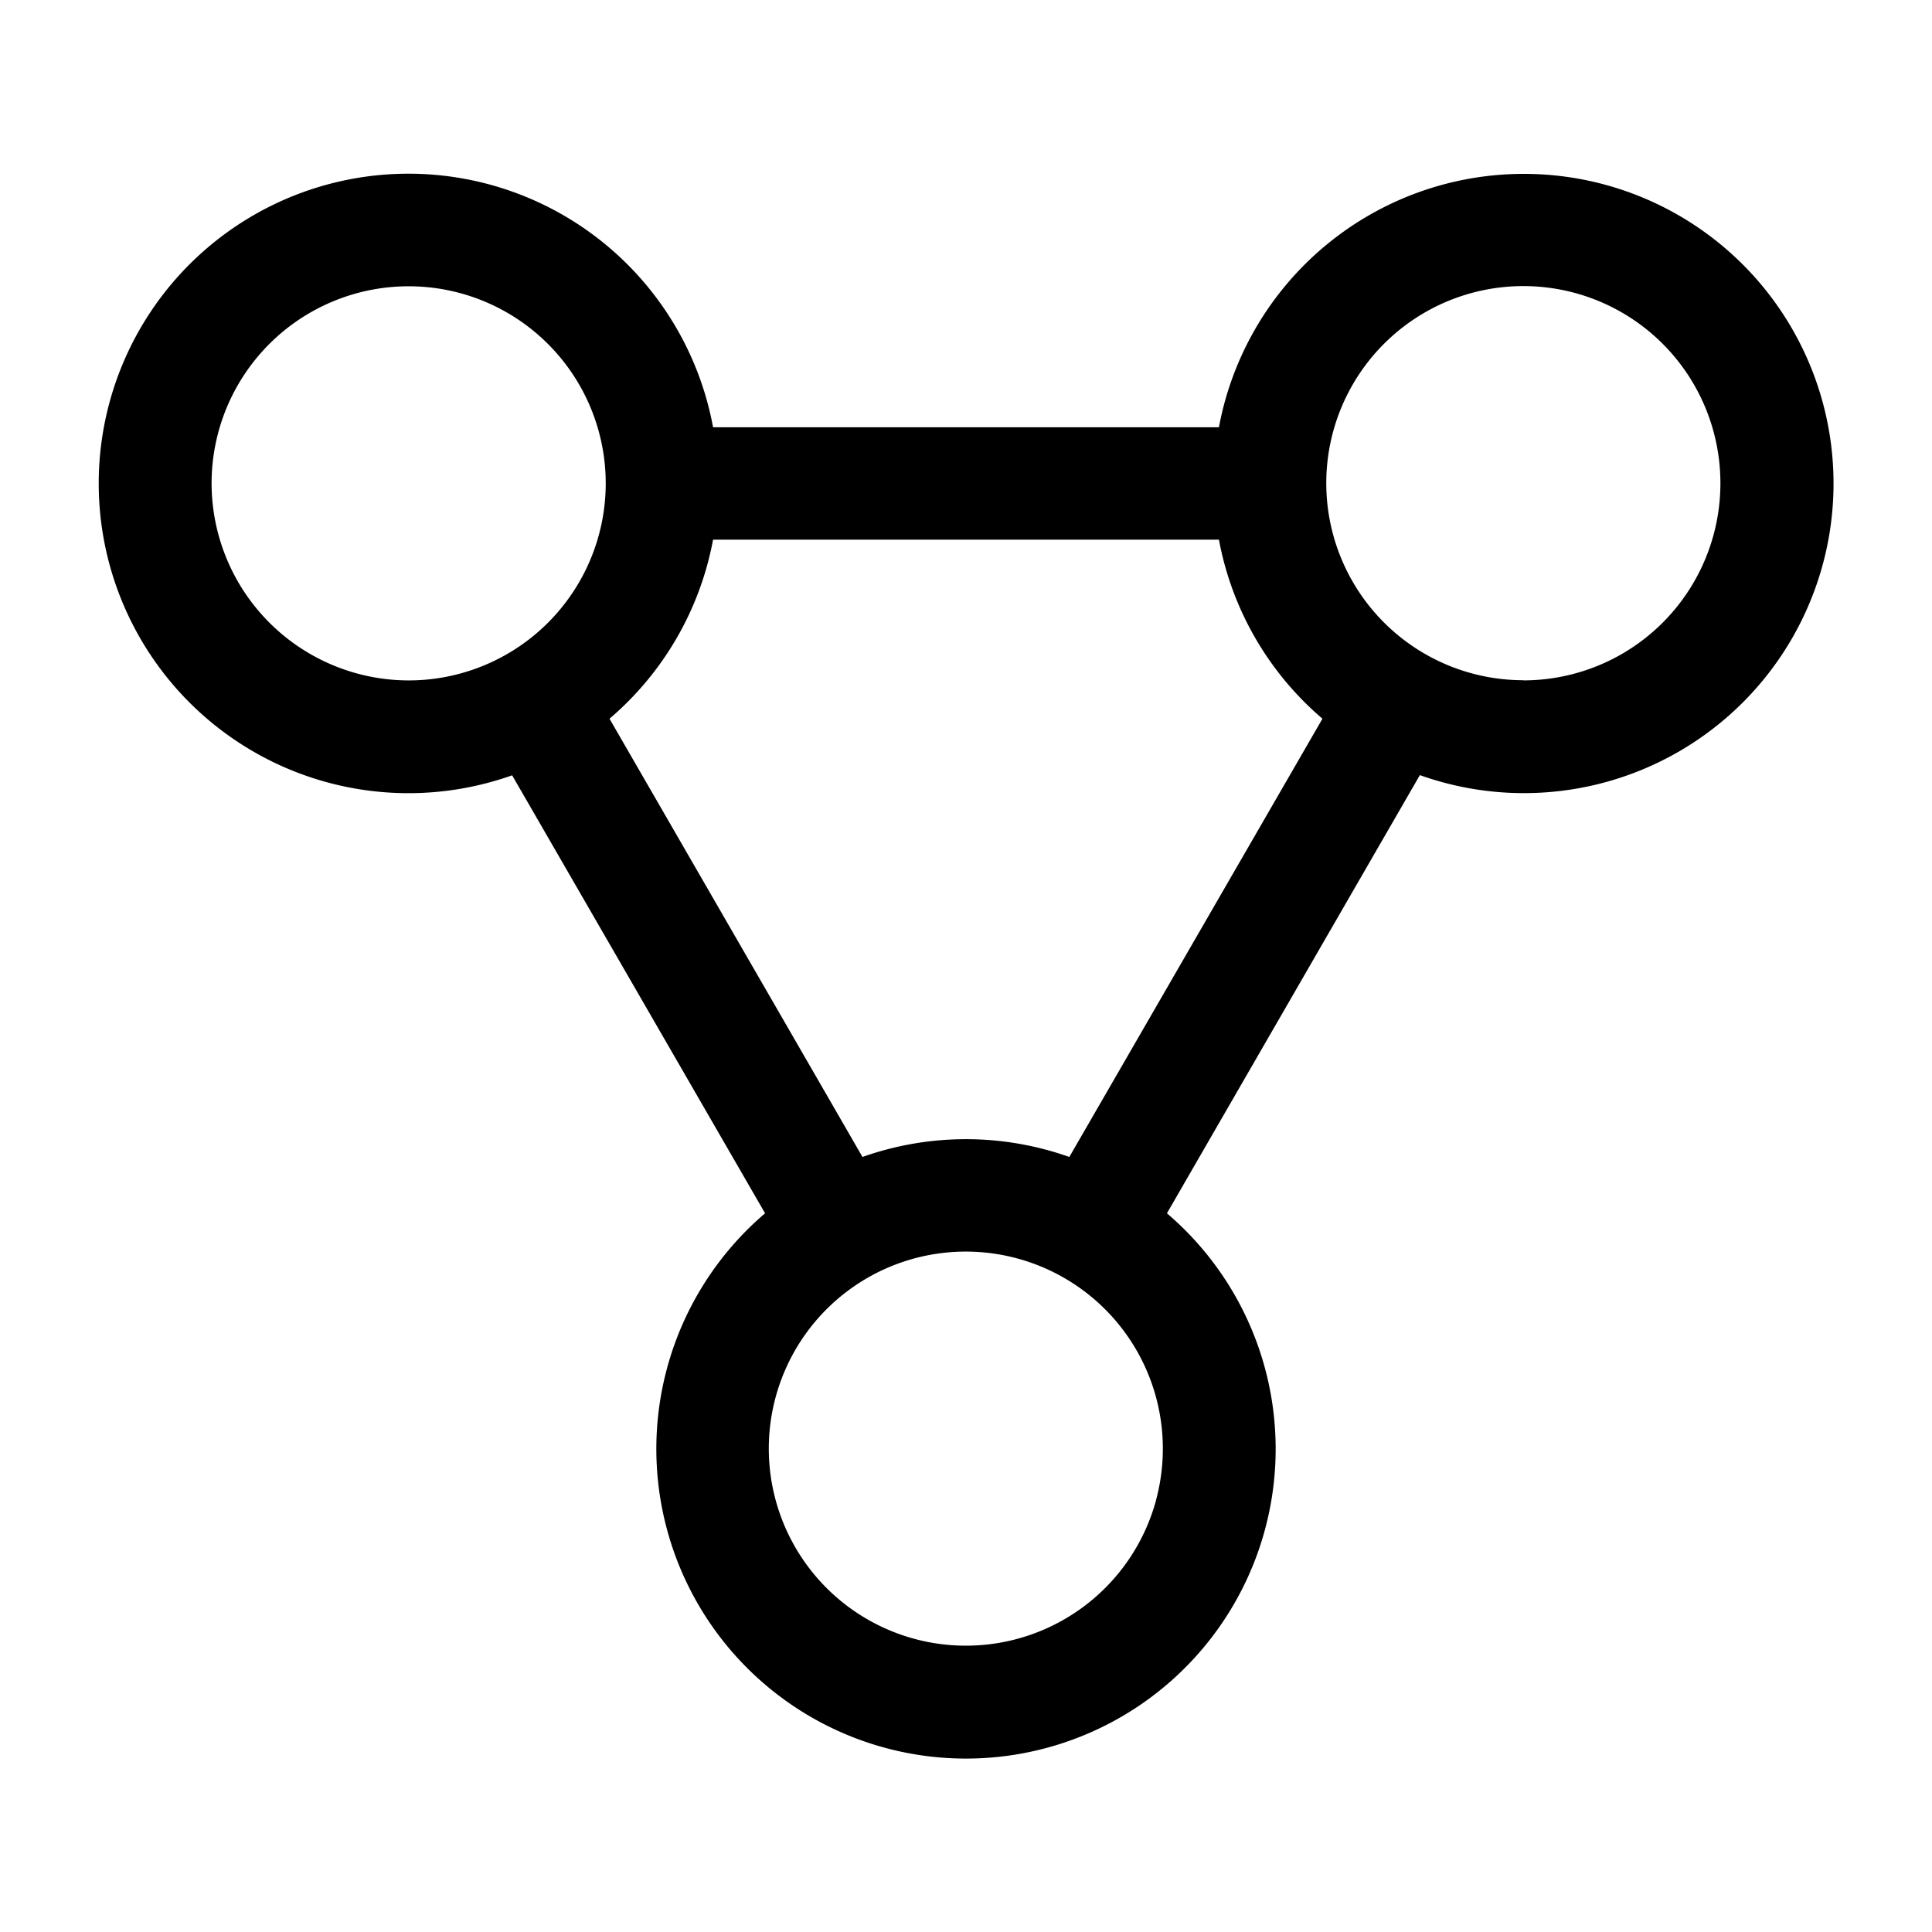 <svg id="Layer_1" data-name="Layer 1" xmlns="http://www.w3.org/2000/svg" viewBox="0 0 500 500"><path d="M394.24,45a80.25,80.25,0,0,0-78.78,65.57H184.54a80.16,80.16,0,1,0-52,90.08L198,314a80.14,80.14,0,1,0,104,0L367.46,200.6A80.13,80.13,0,1,0,394.24,45ZM54.76,125.09a51,51,0,1,1,51,51A51.06,51.06,0,0,1,54.76,125.09Zm244.47,263a51,51,0,1,1-74.76-57.36h0a51,51,0,0,1,74.74,57.37Zm-22.49-88.67a80.14,80.14,0,0,0-53.53,0L157.74,186a80.14,80.14,0,0,0,26.8-46.34H315.46A80.12,80.12,0,0,0,342.25,186Zm117.5-123.38a51,51,0,1,1,51-51A51,51,0,0,1,394.24,176.08Z"/></svg>